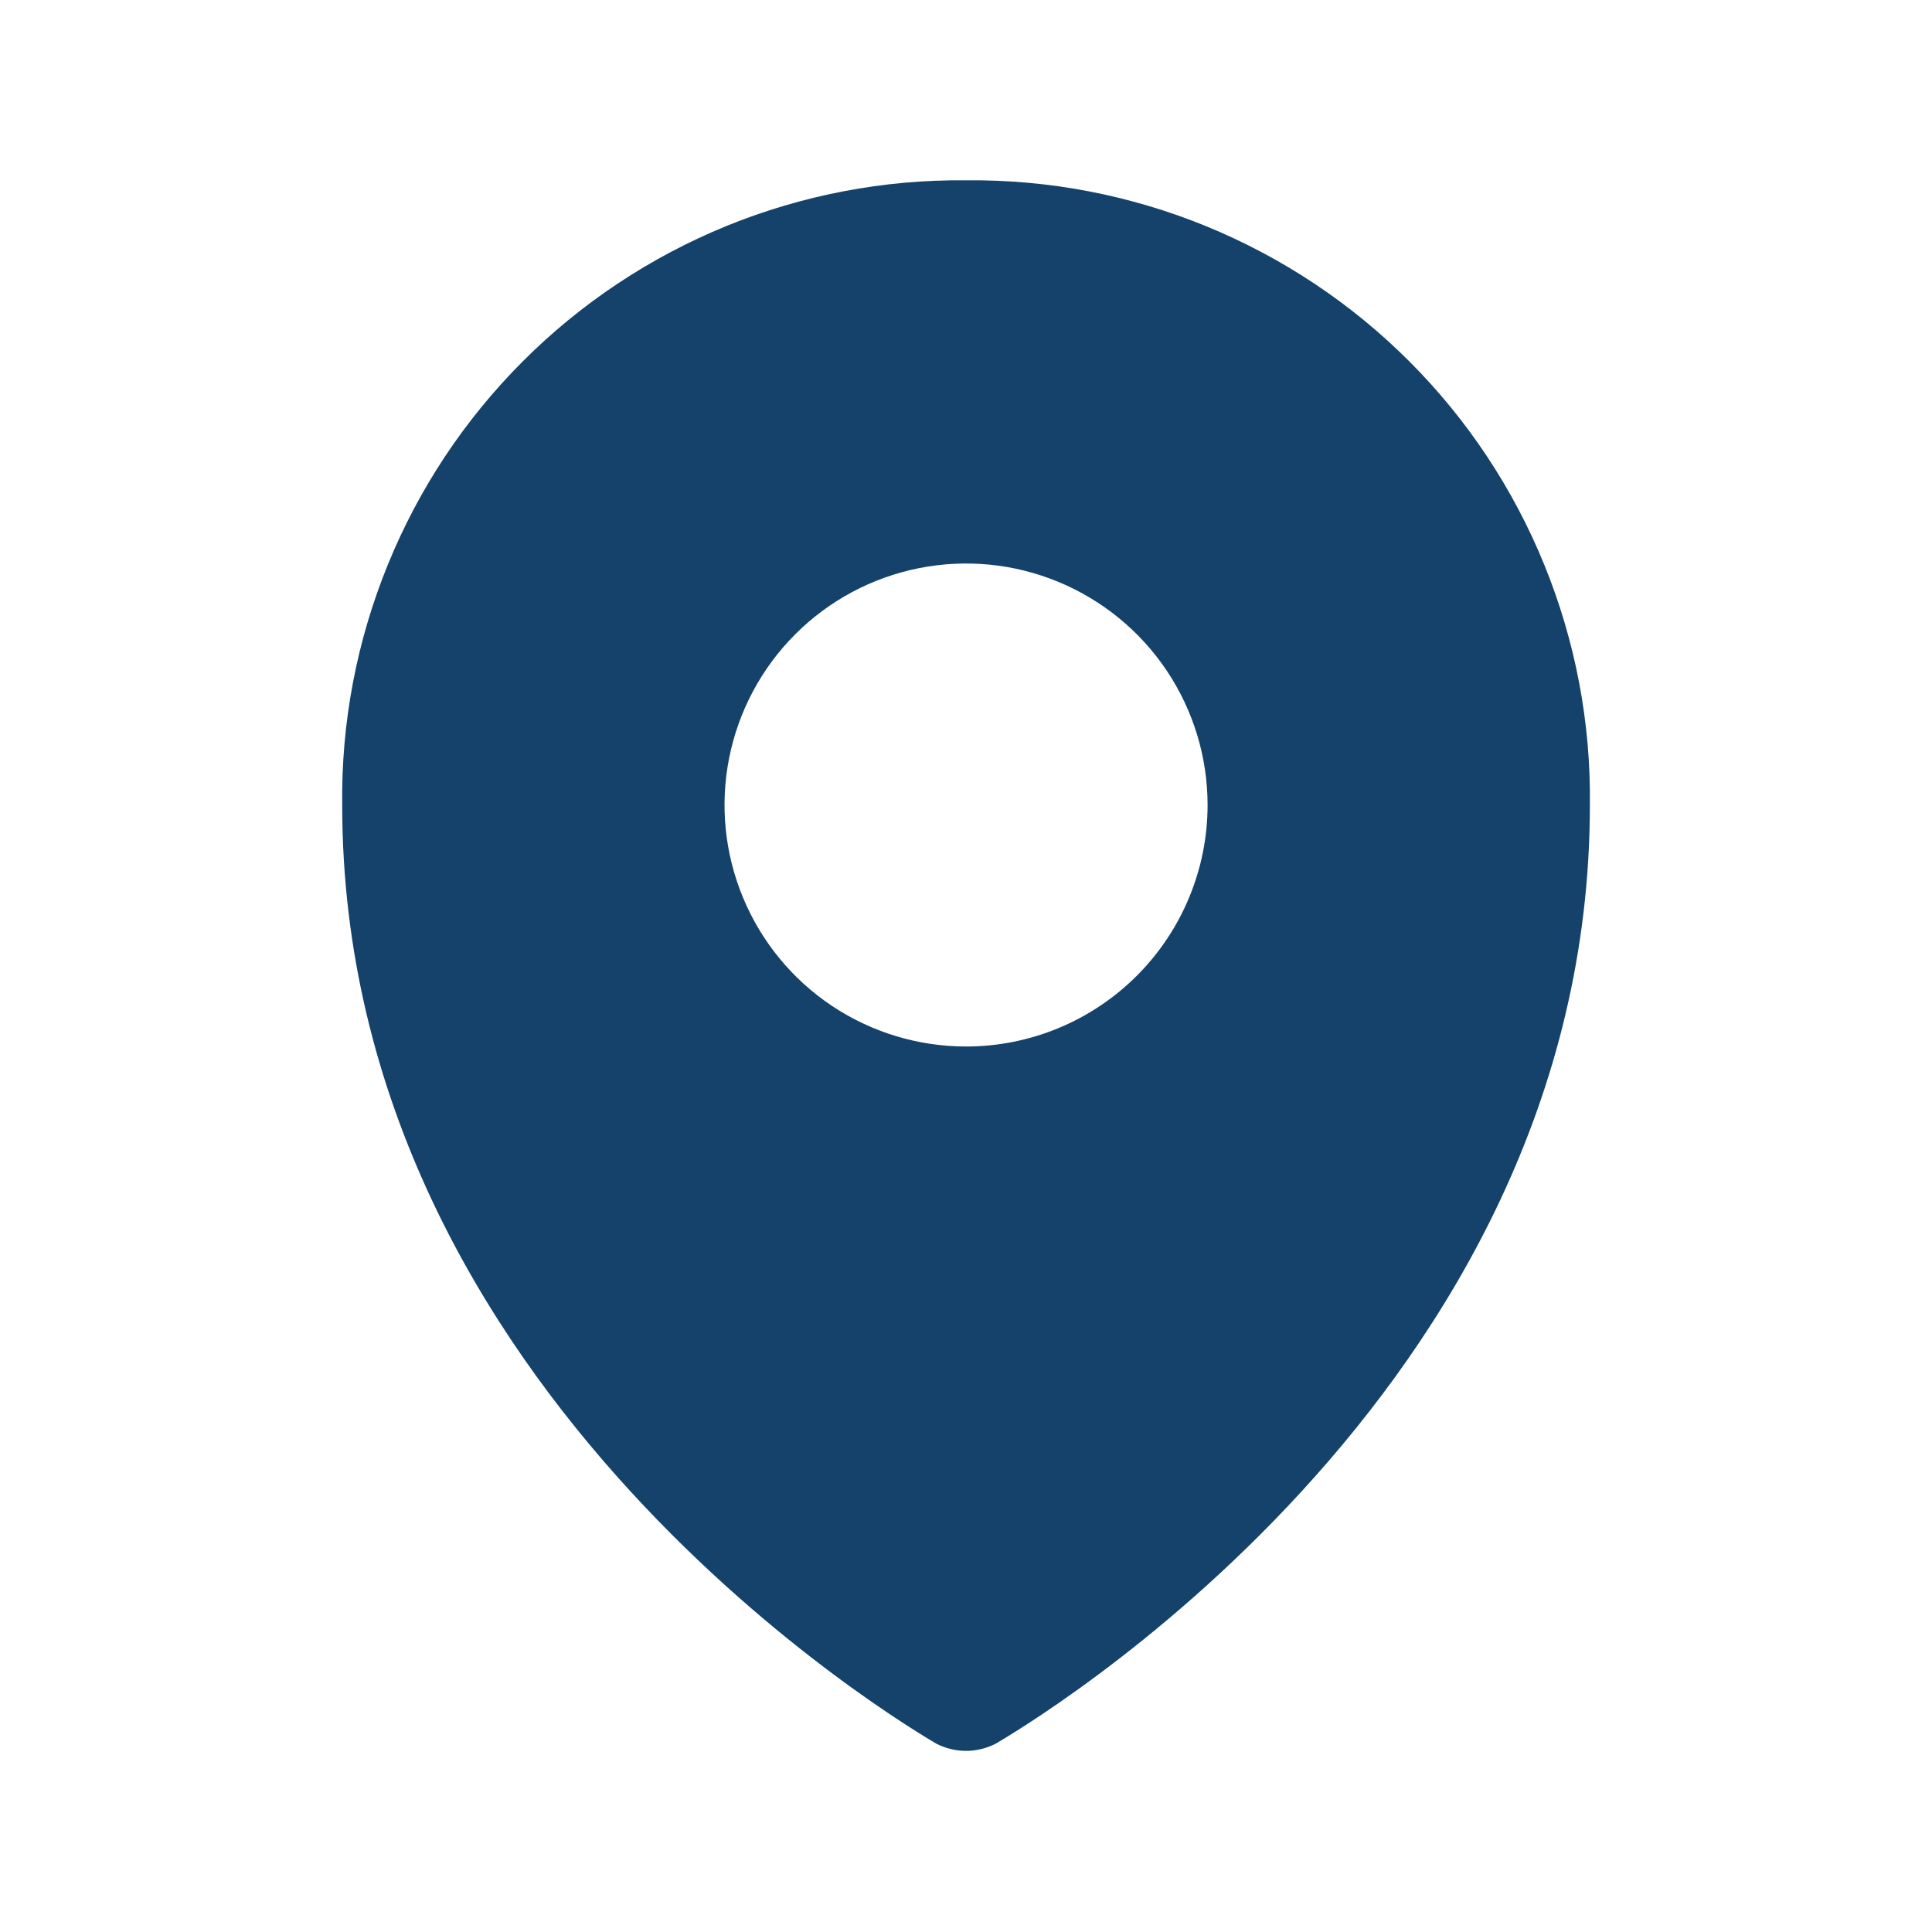 <svg width="24" height="24" viewBox="0 0 24 24" fill="none" xmlns="http://www.w3.org/2000/svg">
<path d="M12.001 2.24C10.979 2.229 9.966 2.423 9.02 2.809C8.074 3.196 7.215 3.767 6.493 4.49C5.771 5.213 5.201 6.072 4.816 7.019C4.431 7.965 4.238 8.979 4.251 10C4.251 17.36 11.331 21.48 11.63 21.66C11.745 21.719 11.872 21.75 12.001 21.75C12.129 21.75 12.256 21.719 12.37 21.66C12.671 21.48 19.75 17.36 19.75 10C19.763 8.979 19.57 7.965 19.185 7.019C18.8 6.072 18.23 5.213 17.508 4.49C16.786 3.767 15.927 3.196 14.981 2.809C14.036 2.423 13.022 2.229 12.001 2.24ZM12.001 13C11.407 13 10.827 12.824 10.334 12.495C9.84 12.165 9.456 11.696 9.229 11.148C9.002 10.6 8.942 9.997 9.058 9.415C9.174 8.833 9.46 8.298 9.879 7.879C10.299 7.459 10.833 7.174 11.415 7.058C11.997 6.942 12.6 7.001 13.149 7.229C13.697 7.456 14.165 7.84 14.495 8.333C14.825 8.827 15.001 9.407 15.001 10C15.001 10.796 14.684 11.559 14.122 12.121C13.559 12.684 12.796 13 12.001 13Z" fill="#14426B"/>
</svg>

